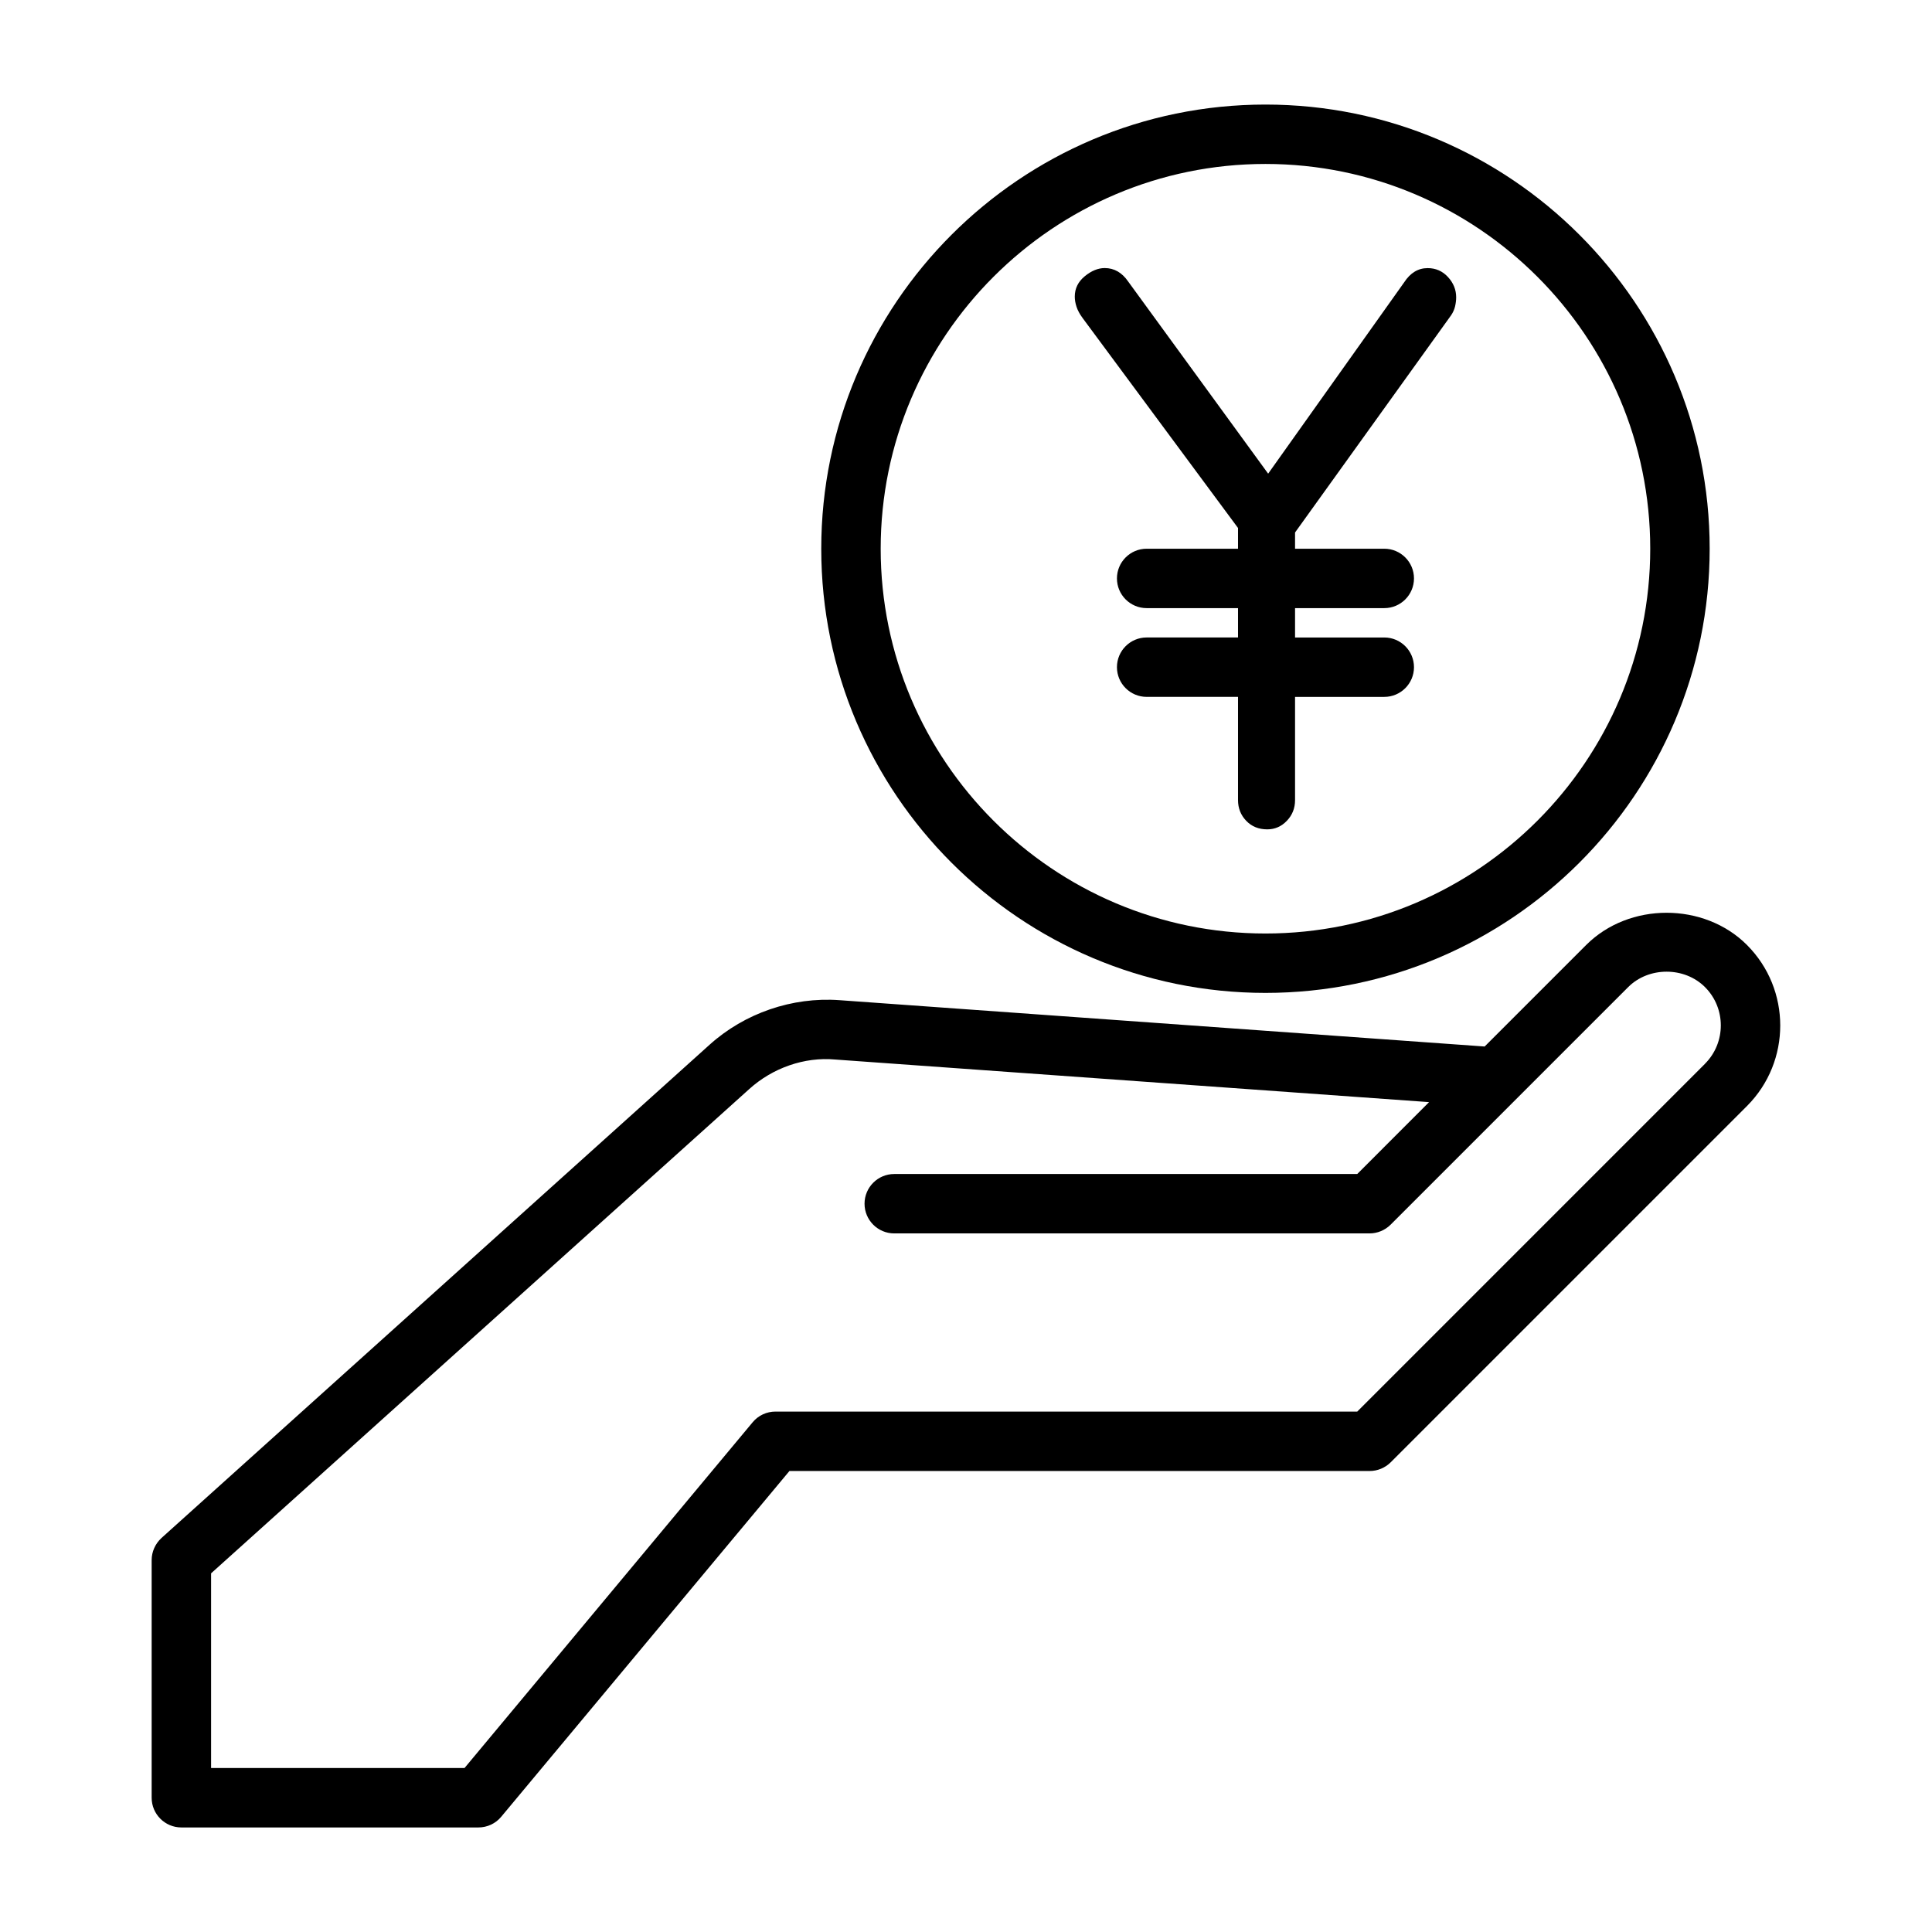 <?xml version="1.0" encoding="UTF-8"?>
<!-- Uploaded to: ICON Repo, www.svgrepo.com, Generator: ICON Repo Mixer Tools -->
<svg fill="#000000" width="800px" height="800px" version="1.1" viewBox="144 144 512 512" xmlns="http://www.w3.org/2000/svg">
 <g>
  <path d="m606.97 394.43c-11.383-11.383-31.234-11.383-42.617 0l-26.906 26.906-171-12.281c-12.5-0.898-25.113 3.434-34.418 11.824l-145.24 130.71c-1.637 1.512-2.598 3.621-2.598 5.856v62.977c0 4.344 3.527 7.871 7.871 7.871h78.719c2.332 0 4.551-1.023 6.047-2.832l76.375-91.629h153.76c2.094 0 4.094-0.836 5.574-2.297l94.465-94.465c11.711-11.762 11.711-30.875-0.035-42.637zm-11.129 31.488-92.152 92.164h-154.18c-2.332 0-4.551 1.023-6.047 2.832l-76.359 91.633h-67.164v-51.594l142.64-128.36c6.172-5.574 14.594-8.551 22.75-7.809l157.39 11.289-19.035 19.051h-122.7c-4.344 0-7.871 3.527-7.871 7.871s3.527 7.871 7.871 7.871h125.95c2.094 0 4.094-0.836 5.574-2.297l62.977-62.977c5.449-5.449 14.91-5.449 20.355 0 5.594 5.586 5.594 14.719-0.012 20.324z"/>
  <path d="m479.36 407.13c64.914 0 117.72-52.805 117.72-117.72 0-64.91-52.805-117.7-117.72-117.7-64.914 0-117.72 52.805-117.72 117.72 0 64.91 52.809 117.7 117.72 117.7zm0-219.68c56.223 0 101.97 45.738 101.97 101.97 0 56.238-45.738 101.97-101.97 101.97-56.238 0-101.97-45.738-101.97-101.97s45.75-101.97 101.97-101.97z"/>
  <path d="m430.9 228.28 41.188 55.641v5.496h-24.215c-4.344 0-7.871 3.527-7.871 7.871s3.527 7.871 7.871 7.871h24.215v7.777h-24.215c-4.344 0-7.871 3.527-7.871 7.871s3.527 7.871 7.871 7.871h24.215v27.363c0 2.141 0.723 3.969 2.172 5.481s3.305 2.266 5.574 2.266c2.016 0 3.746-0.754 5.195-2.266s2.172-3.336 2.172-5.481v-27.359h23.648c4.344 0 7.871-3.527 7.871-7.871s-3.527-7.871-7.871-7.871h-23.648v-7.781h23.648c4.344 0 7.871-3.527 7.871-7.871s-3.527-7.871-7.871-7.871h-23.648v-4.301l41.375-57.59c0.504-0.754 0.852-1.543 1.039-2.363 0.188-0.82 0.285-1.605 0.285-2.363 0-2.016-0.723-3.809-2.172-5.383-1.449-1.574-3.242-2.363-5.383-2.363-2.519 0-4.598 1.258-6.234 3.777l-36.039 50.695-37.078-50.895c-1.637-2.394-3.715-3.59-6.234-3.59-1.762 0-3.527 0.723-5.289 2.172-1.762 1.449-2.644 3.242-2.644 5.383 0 0.883 0.156 1.793 0.473 2.738 0.312 0.945 0.848 1.938 1.602 2.945z"/>
 </g>
</svg>